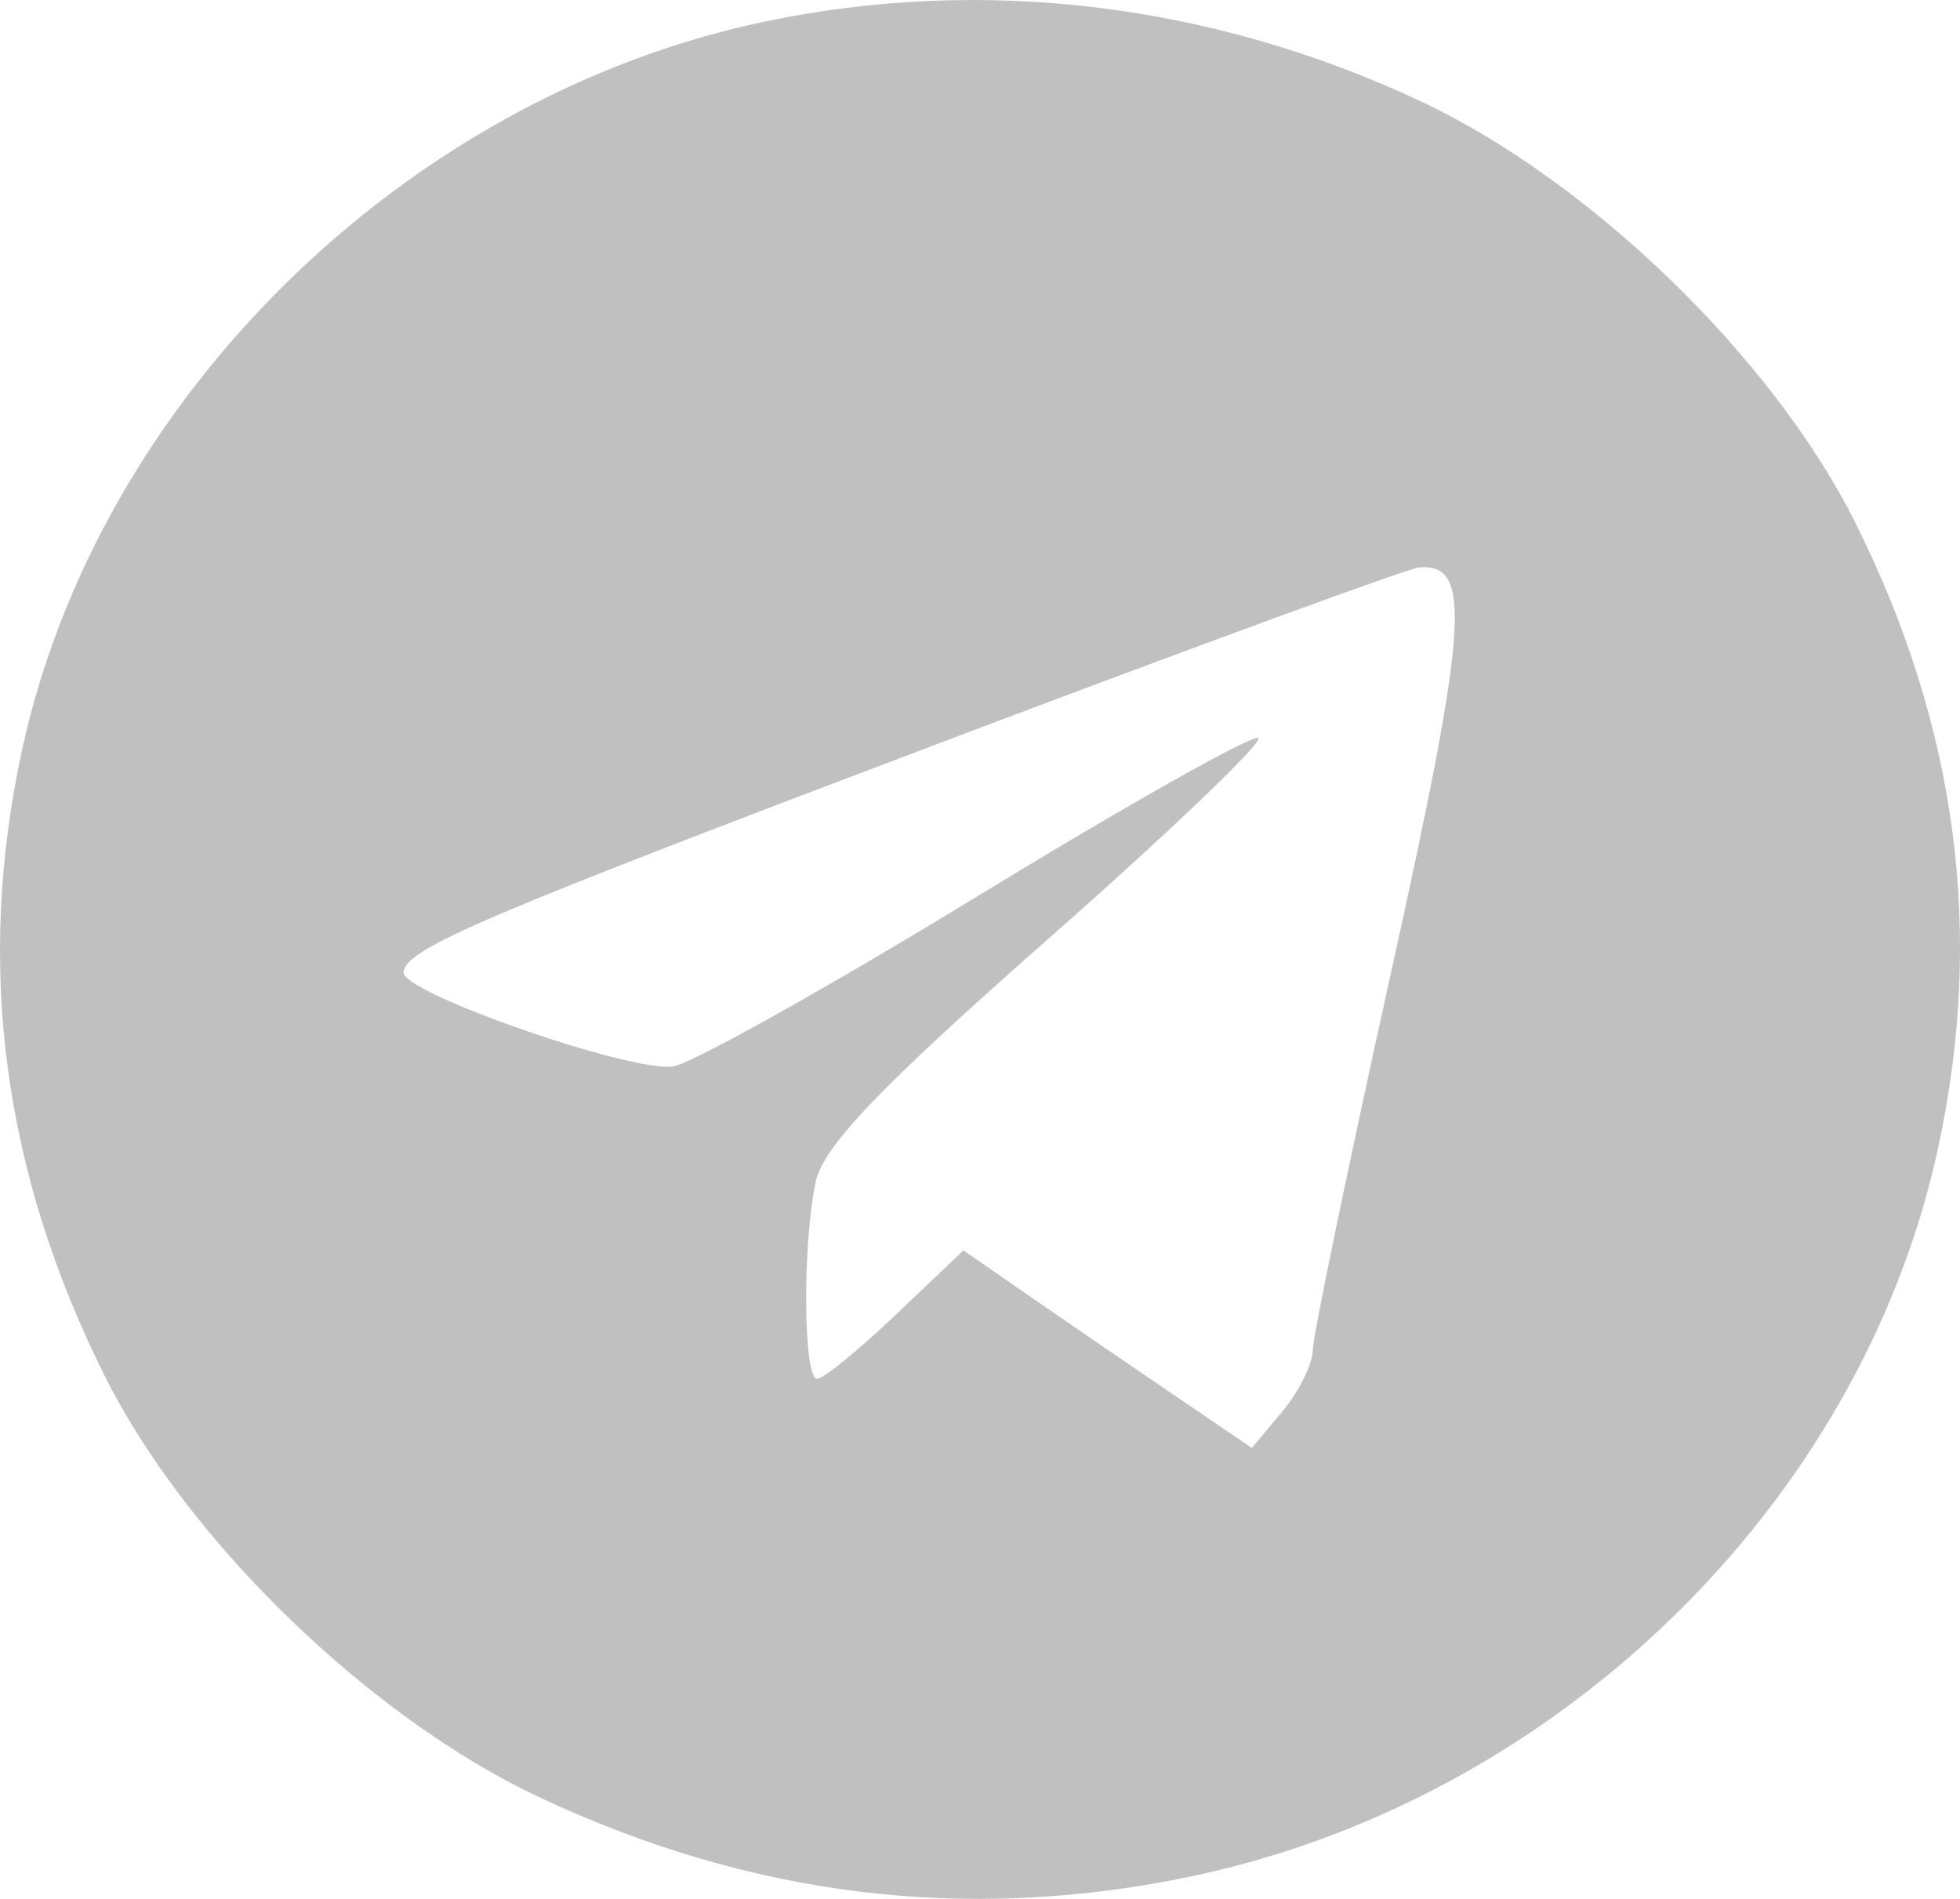 <?xml version="1.0" encoding="UTF-8"?> <svg xmlns="http://www.w3.org/2000/svg" width="32" height="31" viewBox="0 0 32 31" fill="none"> <path fill-rule="evenodd" clip-rule="evenodd" d="M12.445 0.361C6.597 1.602 1.604 6.511 0.36 12.243C-0.402 15.751 0.045 19.13 1.71 22.463C3.052 25.149 6.038 28.043 8.811 29.343C12.251 30.957 15.738 31.389 19.359 30.651C25.375 29.425 30.375 24.581 31.64 18.752C32.402 15.243 31.956 11.865 30.29 8.531C28.948 5.845 25.962 2.951 23.189 1.651C19.774 0.049 16.03 -0.4 12.445 0.361ZM15.612 12.028C7.832 14.97 6.624 15.484 6.588 15.873C6.557 16.204 10.289 17.508 10.987 17.41C11.287 17.368 13.529 16.115 15.969 14.625C18.409 13.135 20.467 11.977 20.543 12.051C20.62 12.125 19.06 13.614 17.077 15.36C14.357 17.757 13.434 18.724 13.315 19.302C13.098 20.353 13.115 22.51 13.341 22.51C13.442 22.51 14.021 22.038 14.627 21.462L15.73 20.413L16.834 21.177C17.442 21.597 18.501 22.323 19.189 22.789L20.439 23.638L20.934 23.046C21.206 22.721 21.43 22.27 21.432 22.044C21.434 21.819 22.009 19.049 22.708 15.889C23.973 10.181 24.041 9.184 23.165 9.264C22.992 9.279 19.593 10.524 15.612 12.028Z" fill="#C0C0C0"></path> </svg> 
